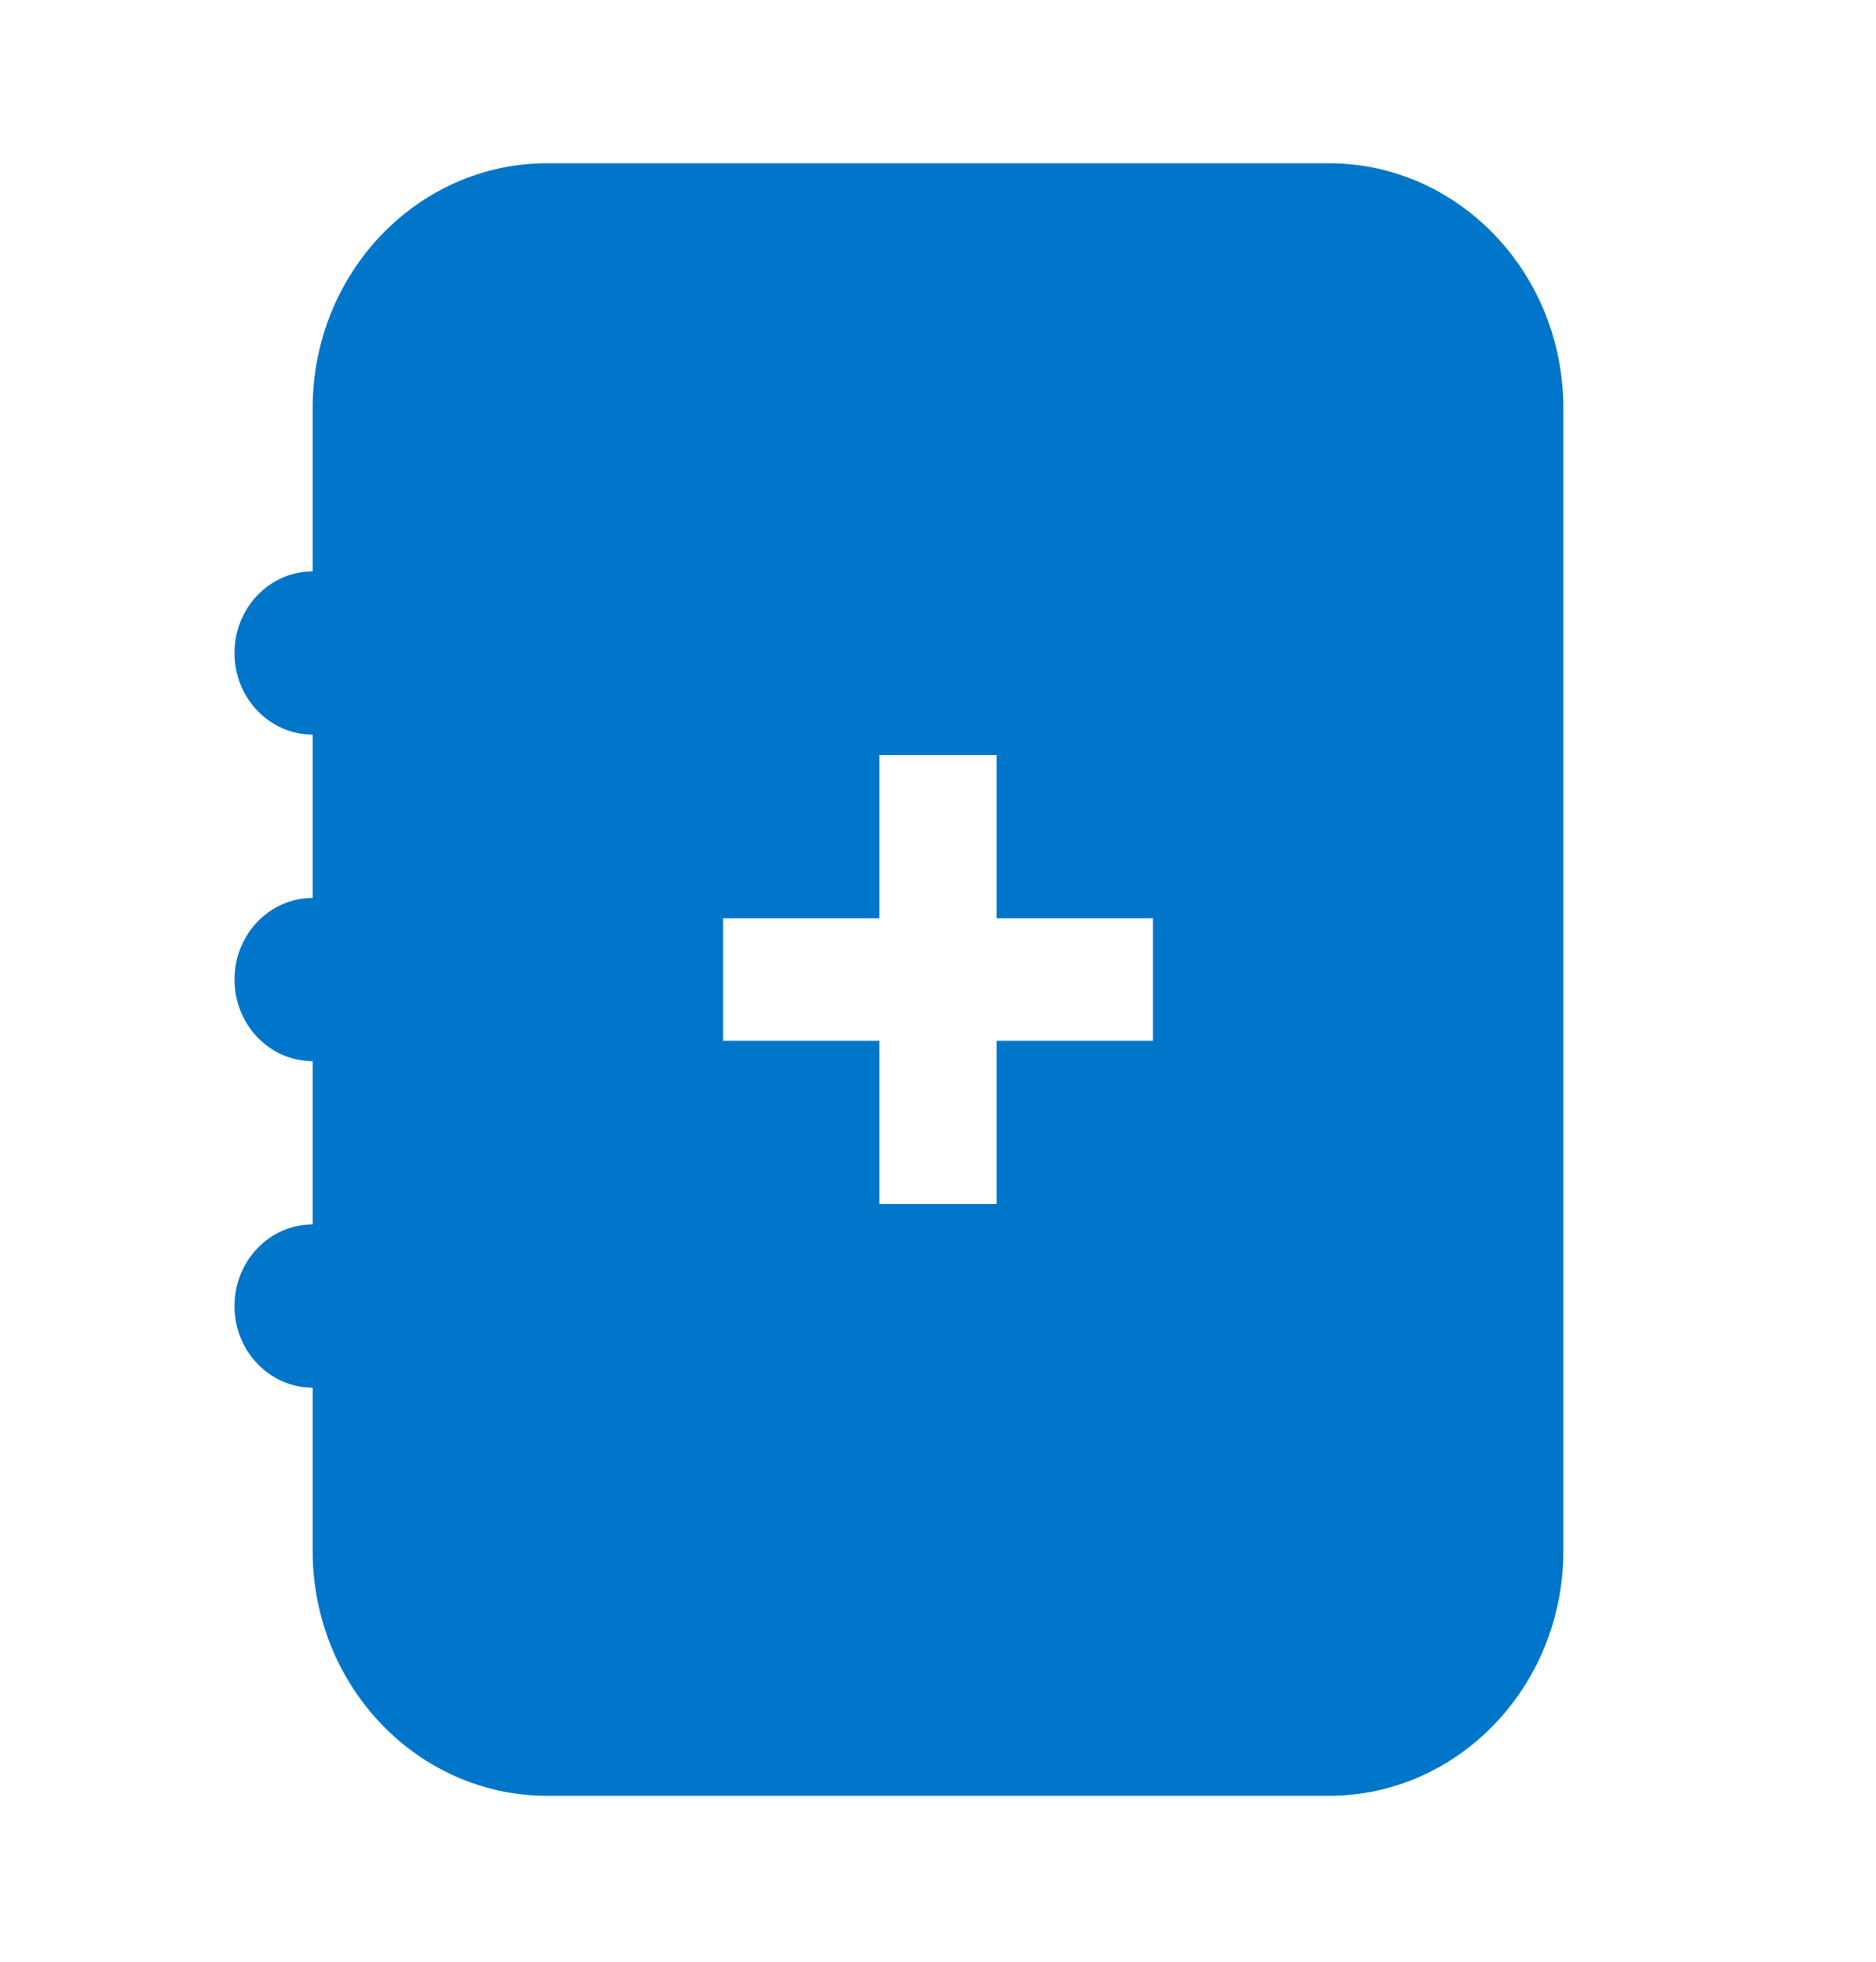<svg width="44" height="46" viewBox="0 0 44 46" fill="none" xmlns="http://www.w3.org/2000/svg">
<path fill-rule="evenodd" clip-rule="evenodd" d="M7.333 9.57C7.333 6.399 9.796 3.828 12.833 3.828H31.167C34.204 3.828 36.667 6.399 36.667 9.57V36.367C36.667 39.538 34.204 42.109 31.167 42.109H12.833C9.796 42.109 7.333 39.538 7.333 36.367V32.539C6.321 32.539 5.5 31.682 5.5 30.625C5.5 29.568 6.321 28.711 7.333 28.711V24.883C6.321 24.883 5.5 24.026 5.5 22.969C5.5 21.912 6.321 21.055 7.333 21.055V17.226C6.321 17.226 5.5 16.369 5.5 15.312C5.5 14.255 6.321 13.398 7.333 13.398V9.57ZM23.375 17.705H20.625V21.533H16.958V24.404H20.625V28.232H23.375V24.404H27.042V21.533H23.375V17.705Z" fill="#0076CB"/>
</svg>
